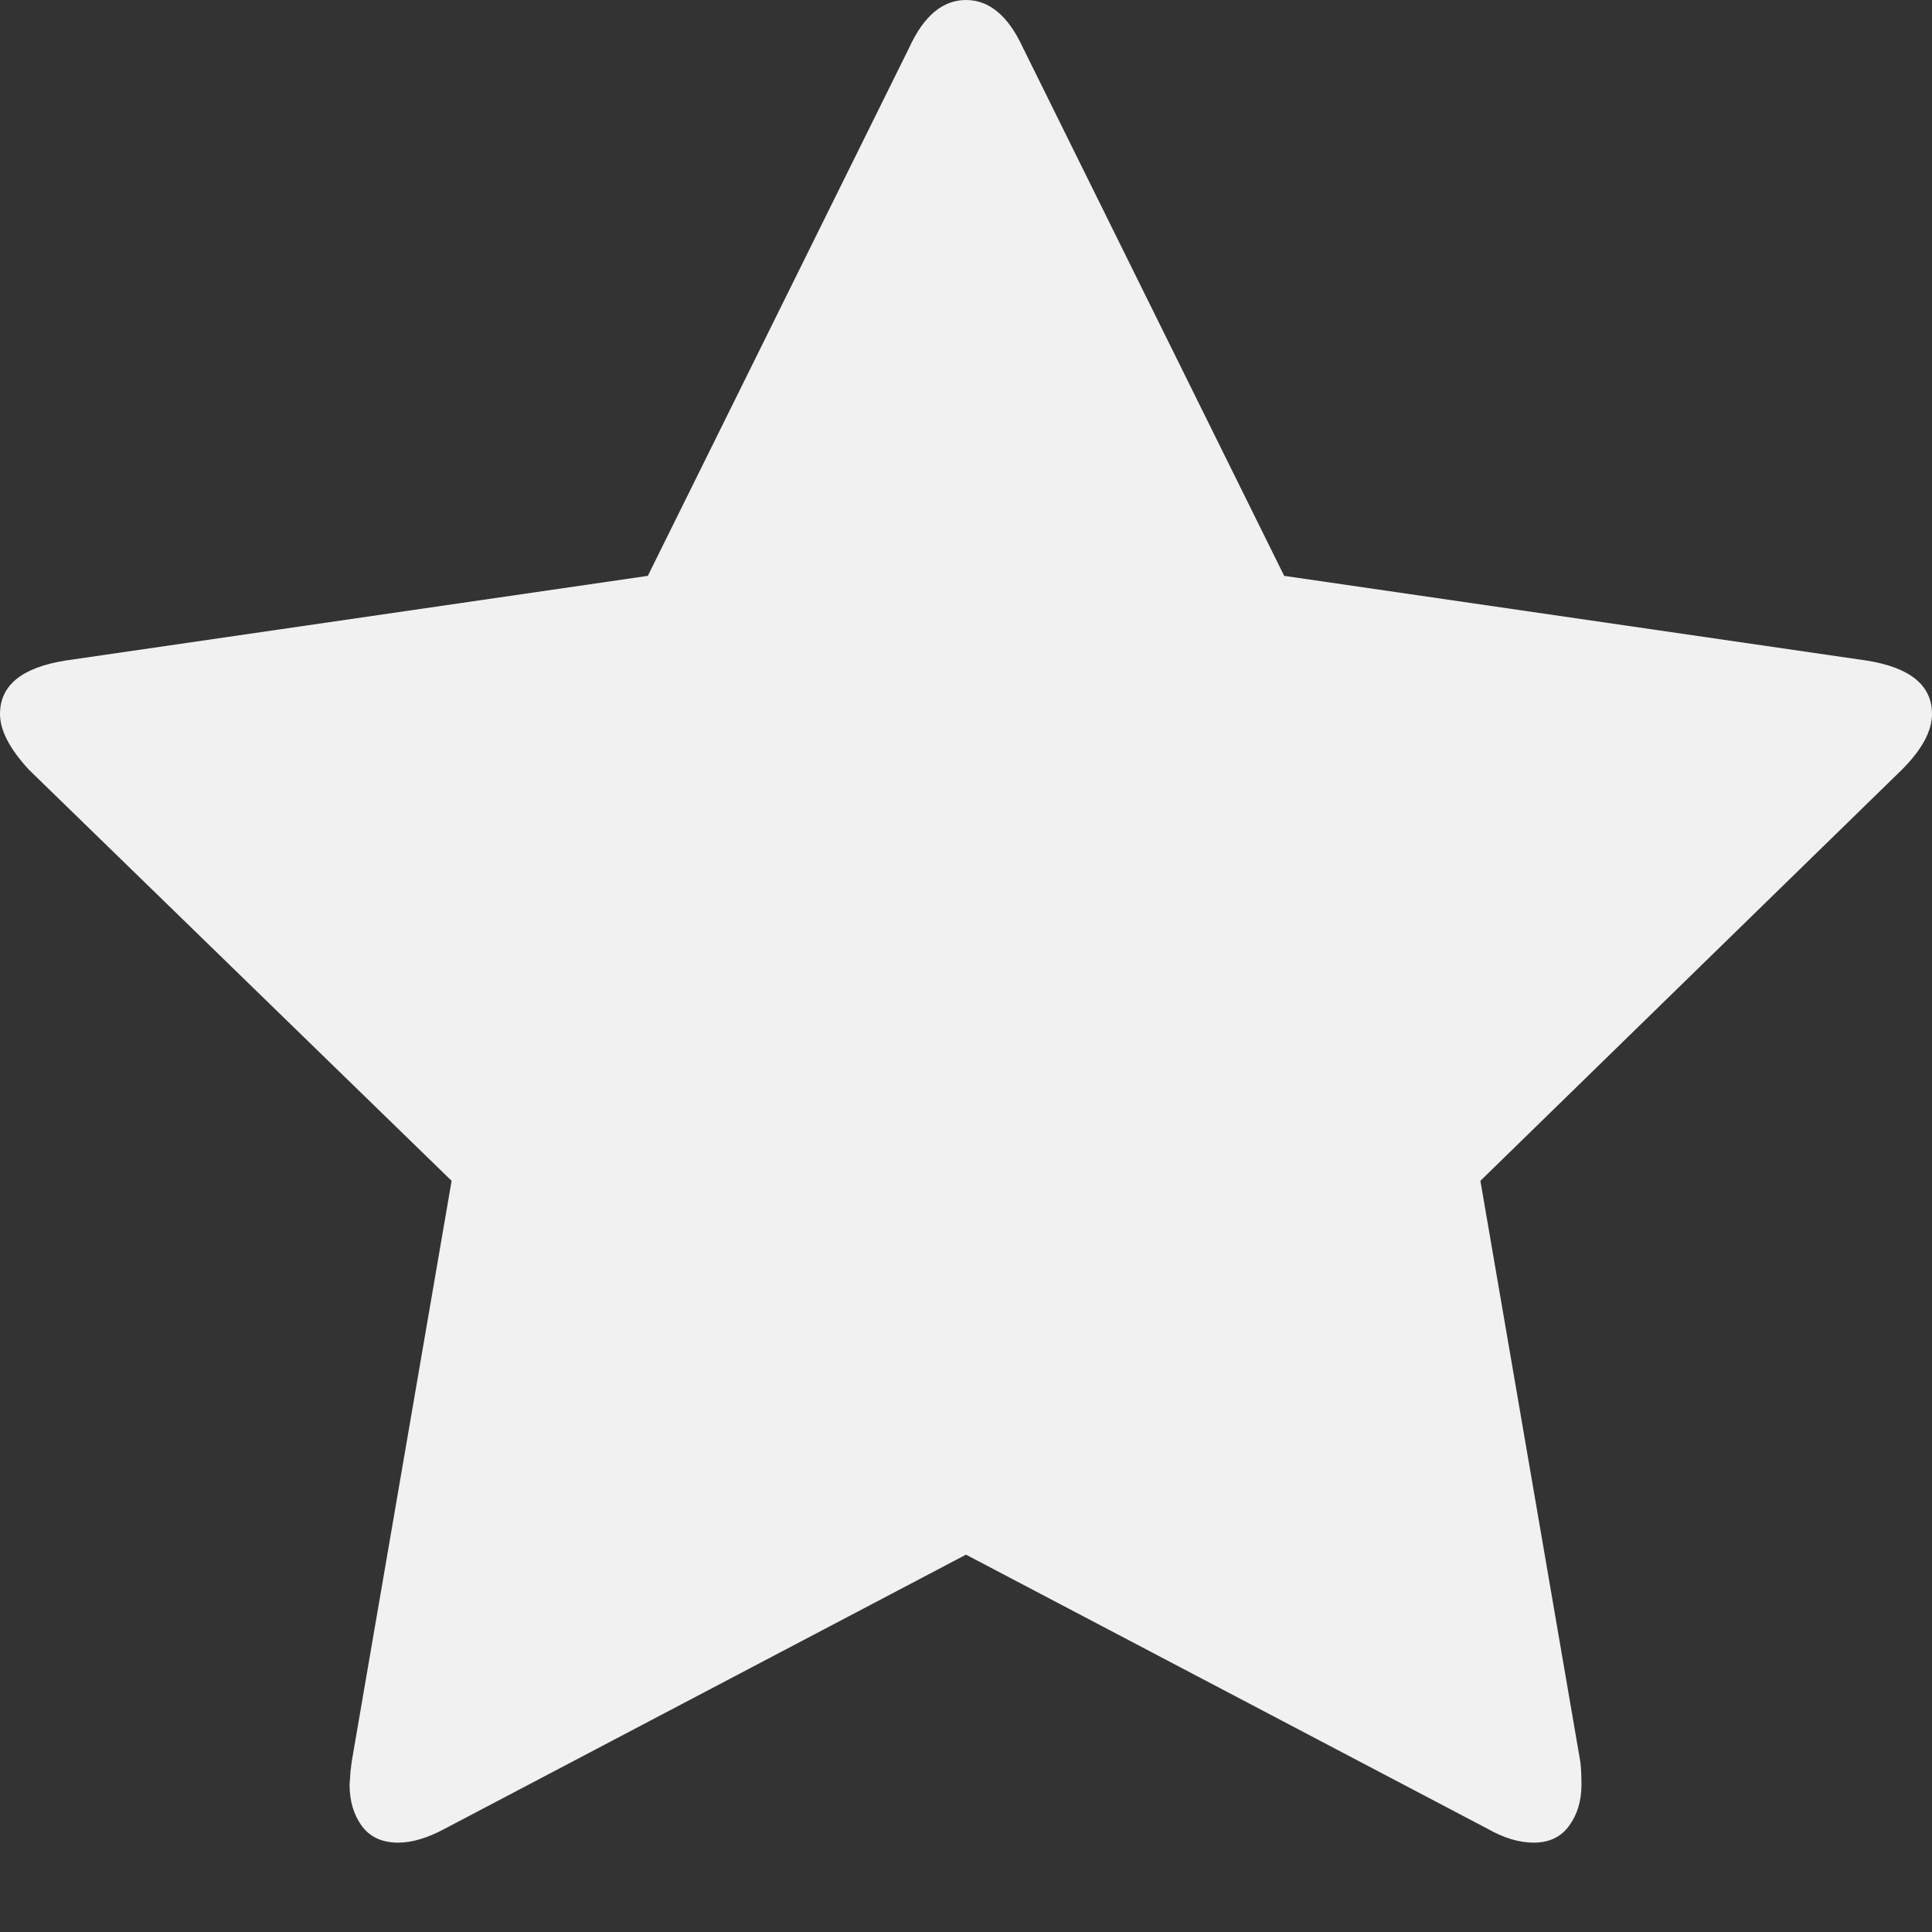 <svg xmlns="http://www.w3.org/2000/svg" width="16" height="16" viewBox="0 0 16 16">
    <rect x="0" y="0" width="16" height="16" fill="#333333" stroke="none"/>
    <path fill="#F1F1F1" d="M0 5.913c0-.237.18-.384.538-.442l4.827-.702L7.53.394C7.65.131 7.808 0 8 0c.192 0 .35.131.471.394l2.164 4.375 4.827.702c.359.058.538.205.538.442 0 .141-.083.295-.25.462l-3.49 3.404.827 4.808c.006.044.01.109.01.192 0 .134-.034.248-.102.341-.067.093-.165.14-.293.14-.122 0-.25-.039-.385-.116L8 12.875l-4.317 2.27c-.141.076-.27.115-.385.115-.135 0-.235-.047-.303-.14-.067-.093-.1-.207-.1-.341l.008-.111.01-.081.827-4.808-3.5-3.404C.08 6.202 0 6.048 0 5.913z"/>
</svg>
